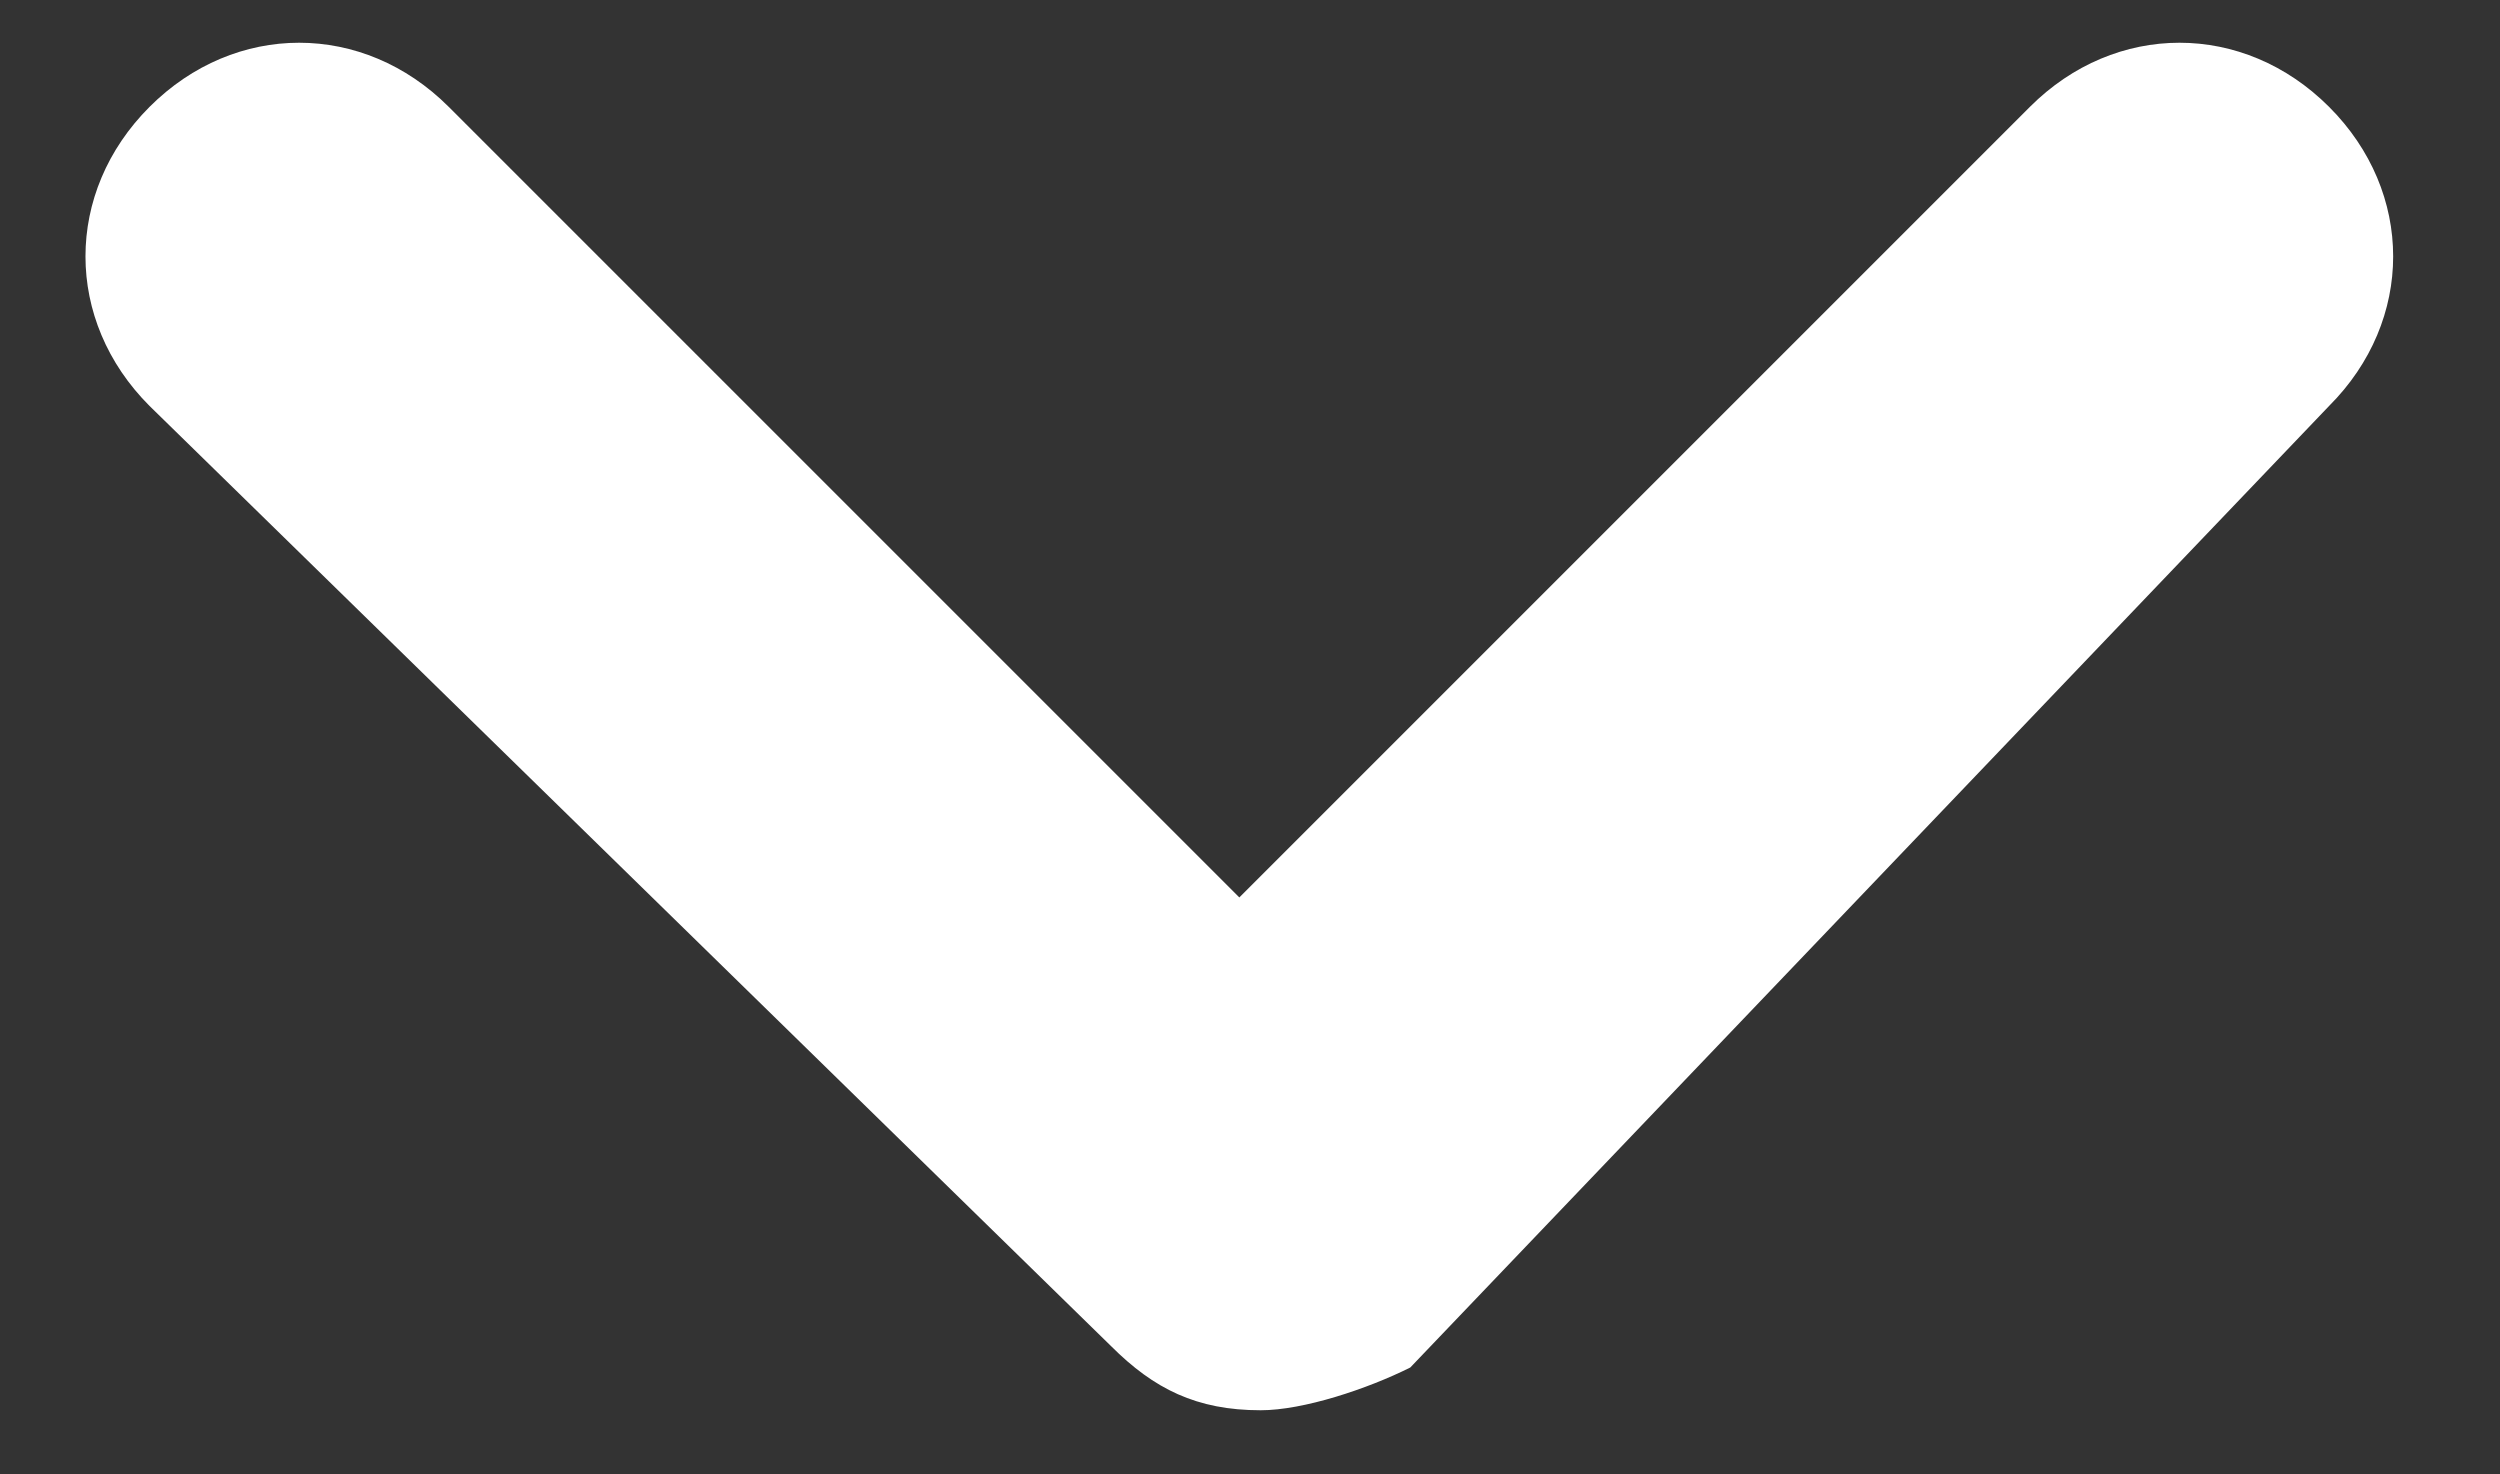 <?xml version="1.0" encoding="utf-8"?>
<!-- Generator: Adobe Illustrator 27.9.1, SVG Export Plug-In . SVG Version: 6.00 Build 0)  -->
<svg version="1.1" id="レイヤー_1" xmlns="http://www.w3.org/2000/svg" xmlns:xlink="http://www.w3.org/1999/xlink" x="0px"
	 y="0px" viewBox="0 0 11.7 6.9" style="enable-background:new 0 0 11.7 6.9;" xml:space="preserve">
<rect x="0" y="0" width="11.7" height="6.9" fill="#333333" stroke="none"/>
<style type="text/css">
	.st0{fill:#FFFFFF;}
</style>
<path class="st0" d="M5.9,6.6c-0.3,0-0.5-0.1-0.7-0.3L0.7,1.9c-0.4-0.4-0.4-1,0-1.4s1-0.4,1.4,0l3.7,3.7l3.7-3.7
	c0.4-0.4,1-0.4,1.4,0s0.4,1,0,1.4L6.6,6.4C6.4,6.5,6.1,6.6,5.9,6.6z"/>
</svg>
